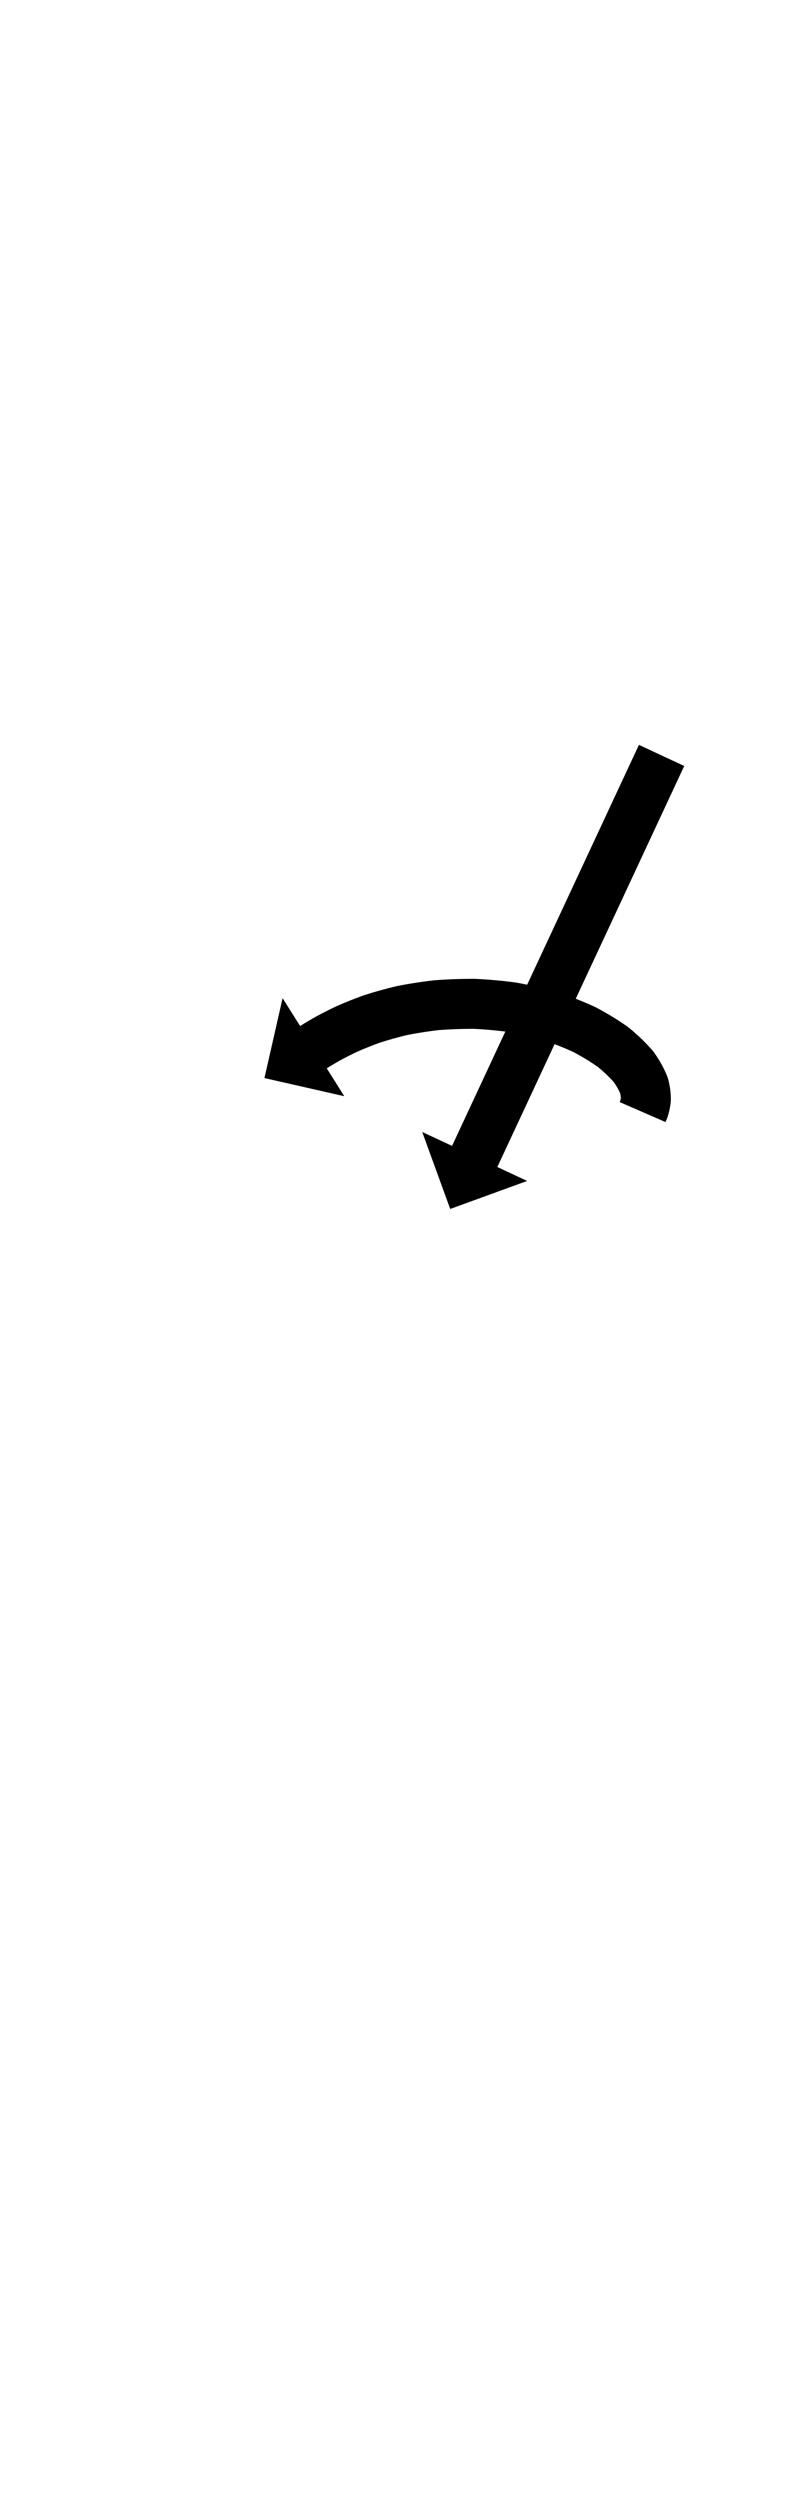 <?xml version="1.0" encoding="UTF-8"?>
<svg xmlns="http://www.w3.org/2000/svg" xmlns:inkscape="http://www.inkscape.org/namespaces/inkscape" xmlns:sodipodi="http://sodipodi.sourceforge.net/DTD/sodipodi-0.dtd" xmlns:svg="http://www.w3.org/2000/svg" version="1.1" viewBox="0 -350 319 1000">
    <sodipodi:namedview pagecolor="#ffffff" bordercolor="#666666" borderopacity="1.0" showgrid="true">
        <inkscape:grid id="grid№1" type="xygrid" dotted="false" enabled="true" visible="true" empspacing="10" />
        <sodipodi:guide id="baseline" position="0.00,350.00" orientation="0.00,1.00" />
    </sodipodi:namedview>
    <g id="glyph">
        <path d="M 273.86 -43.604C 273.86 -43.604 255.734 -52.056 255.734 -52.056C 255.454 -51.456 255.174 -50.856 254.894 -50.255C 254.103 -48.558 253.312 -46.861 252.52 -45.164C 251.29 -42.527 250.061 -39.89 248.831 -37.253C 247.236 -33.832 245.641 -30.412 244.046 -26.992C 242.159 -22.945 240.272 -18.898 238.385 -14.851C 236.279 -10.334 234.172 -5.817 232.066 -1.3C 229.814 3.53 227.561 8.361 225.309 13.191C 222.983 18.178 220.658 23.165 218.333 28.152C 216.007 33.138 213.682 38.125 211.356 43.112C 209.104 47.943 206.851 52.773 204.599 57.603C 202.493 62.12 200.387 66.637 198.28 71.154C 196.393 75.201 194.506 79.248 192.619 83.295C 191.024 86.715 189.429 90.135 187.834 93.556C 186.604 96.193 185.375 98.83 184.145 101.467C 183.354 103.164 182.562 104.861 181.771 106.558C 181.491 107.159 181.211 107.759 180.931 108.36C 180.931 108.36 168.991 102.792 168.991 102.792C 168.991 102.792 180.2 133.589 180.2 133.589C 180.2 133.589 210.997 122.38 210.997 122.38C 210.997 122.38 199.057 116.812 199.057 116.812C 199.337 116.212 199.617 115.611 199.897 115.011C 200.688 113.314 201.48 111.616 202.271 109.919C 203.501 107.282 204.731 104.645 205.96 102.008C 207.555 98.588 209.15 95.167 210.745 91.747C 212.632 87.7 214.519 83.653 216.406 79.606C 218.513 75.089 220.619 70.572 222.725 66.055C 224.978 61.225 227.23 56.395 229.482 51.565C 231.808 46.578 234.133 41.591 236.459 36.604C 238.784 31.617 241.11 26.63 243.435 21.643C 245.687 16.813 247.94 11.983 250.192 7.153C 252.298 2.636 254.405 -1.881 256.511 -6.398C 258.398 -10.445 260.285 -14.492 262.172 -18.539C 263.767 -21.96 265.362 -25.38 266.957 -28.8C 268.187 -31.437 269.417 -34.074 270.646 -36.712C 271.438 -38.409 272.229 -40.106 273.02 -41.803C 273.3 -42.403 273.58 -43.004 273.86 -43.604ZM 248.035 90.837C 248.035 90.837 266.371 98.824 266.371 98.824C 266.592 98.316 266.803 97.805 267.008 97.29C 267.009 97.288 267.058 97.153 267.108 97.017C 267.157 96.882 267.206 96.747 267.207 96.744C 267.773 95.038 268.146 93.265 268.402 91.488C 268.404 91.477 268.429 91.192 268.453 90.908C 268.477 90.624 268.501 90.34 268.501 90.329C 268.576 87.524 268.19 84.712 267.53 81.991C 267.527 81.976 267.43 81.667 267.333 81.357C 267.236 81.048 267.138 80.738 267.133 80.725C 265.805 77.306 263.96 74.089 261.865 71.085C 261.86 71.078 261.707 70.881 261.554 70.683C 261.401 70.486 261.247 70.288 261.242 70.282C 258.381 66.958 255.176 63.931 251.791 61.146C 251.788 61.143 251.645 61.034 251.501 60.924C 251.358 60.815 251.215 60.706 251.211 60.703C 247.189 57.86 242.962 55.308 238.611 53.001C 238.609 53 238.482 52.937 238.355 52.875C 238.228 52.812 238.101 52.749 238.098 52.748C 233.298 50.545 228.372 48.614 223.366 46.928C 223.365 46.928 223.247 46.891 223.13 46.855C 223.013 46.819 222.896 46.783 222.894 46.782C 217.639 45.298 212.312 44.069 206.941 43.088C 206.939 43.088 206.827 43.07 206.714 43.052C 206.602 43.035 206.49 43.017 206.488 43.016C 201.075 42.282 195.628 41.789 190.171 41.542C 190.169 41.542 190.062 41.539 189.955 41.537C 189.847 41.534 189.74 41.532 189.738 41.532C 184.448 41.521 179.156 41.708 173.881 42.11C 173.88 42.11 173.781 42.12 173.683 42.129C 173.584 42.139 173.485 42.148 173.484 42.149C 168.568 42.721 163.672 43.477 158.818 44.444C 158.817 44.445 158.72 44.466 158.624 44.487C 158.527 44.508 158.43 44.53 158.429 44.53C 154.12 45.568 149.845 46.756 145.628 48.121C 145.627 48.121 145.542 48.151 145.458 48.18C 145.373 48.209 145.289 48.238 145.288 48.238C 141.768 49.519 138.282 50.9 134.854 52.41C 134.853 52.41 134.787 52.44 134.721 52.47C 134.656 52.5 134.59 52.531 134.589 52.531C 131.98 53.771 129.394 55.062 126.85 56.431C 126.85 56.431 126.806 56.456 126.761 56.48C 126.717 56.505 126.672 56.529 126.672 56.53C 125.053 57.444 123.441 58.373 121.851 59.337C 121.851 59.337 121.828 59.351 121.806 59.365C 121.783 59.379 121.76 59.393 121.76 59.393C 121.215 59.732 120.67 60.072 120.127 60.414C 120.127 60.414 113.108 49.265 113.108 49.265C 113.108 49.265 105.843 81.224 105.843 81.224C 105.843 81.224 137.801 88.488 137.801 88.488C 137.801 88.488 130.782 77.339 130.782 77.339C 131.292 77.019 131.802 76.7 132.313 76.382C 132.313 76.382 132.291 76.396 132.268 76.41C 132.245 76.424 132.223 76.438 132.223 76.438C 133.635 75.582 135.067 74.757 136.505 73.946C 136.505 73.945 136.46 73.97 136.415 73.995C 136.371 74.019 136.326 74.044 136.326 74.044C 138.578 72.832 140.868 71.691 143.177 70.593C 143.178 70.593 143.111 70.623 143.045 70.654C 142.978 70.684 142.912 70.715 142.913 70.714C 145.941 69.381 149.02 68.163 152.129 67.032C 152.13 67.031 152.044 67.061 151.959 67.09C 151.873 67.12 151.788 67.149 151.789 67.149C 155.52 65.941 159.303 64.892 163.115 63.973C 163.116 63.973 163.018 63.995 162.92 64.016C 162.822 64.038 162.725 64.059 162.726 64.059C 167.053 63.197 171.417 62.525 175.799 62.014C 175.801 62.014 175.701 62.024 175.601 62.033C 175.501 62.043 175.401 62.052 175.402 62.052C 180.158 61.69 184.929 61.522 189.699 61.532C 189.7 61.532 189.591 61.529 189.482 61.526C 189.373 61.524 189.264 61.521 189.266 61.521C 194.127 61.742 198.978 62.181 203.8 62.835C 203.802 62.835 203.688 62.817 203.574 62.799C 203.46 62.781 203.346 62.763 203.348 62.763C 208.098 63.631 212.81 64.716 217.456 66.029C 217.458 66.029 217.339 65.992 217.22 65.956C 217.101 65.919 216.982 65.882 216.984 65.883C 221.323 67.344 225.594 69.015 229.756 70.925C 229.759 70.926 229.629 70.862 229.5 70.798C 229.37 70.734 229.241 70.67 229.243 70.672C 232.84 72.579 236.34 74.683 239.665 77.034C 239.669 77.036 239.522 76.924 239.375 76.812C 239.228 76.7 239.081 76.588 239.085 76.591C 241.584 78.647 243.97 80.873 246.083 83.328C 246.089 83.335 245.93 83.131 245.772 82.926C 245.613 82.722 245.455 82.518 245.46 82.525C 246.641 84.219 247.74 86.035 248.49 87.966C 248.495 87.98 248.394 87.656 248.293 87.333C 248.191 87.009 248.089 86.686 248.093 86.7C 248.334 87.697 248.536 88.763 248.508 89.794C 248.508 89.806 248.533 89.51 248.559 89.215C 248.584 88.919 248.608 88.624 248.607 88.635C 248.52 89.238 248.417 89.866 248.224 90.446C 248.224 90.449 248.274 90.311 248.324 90.173C 248.374 90.035 248.425 89.897 248.424 89.9C 248.298 90.214 248.17 90.526 248.035 90.837Z" />
    </g>
</svg>
